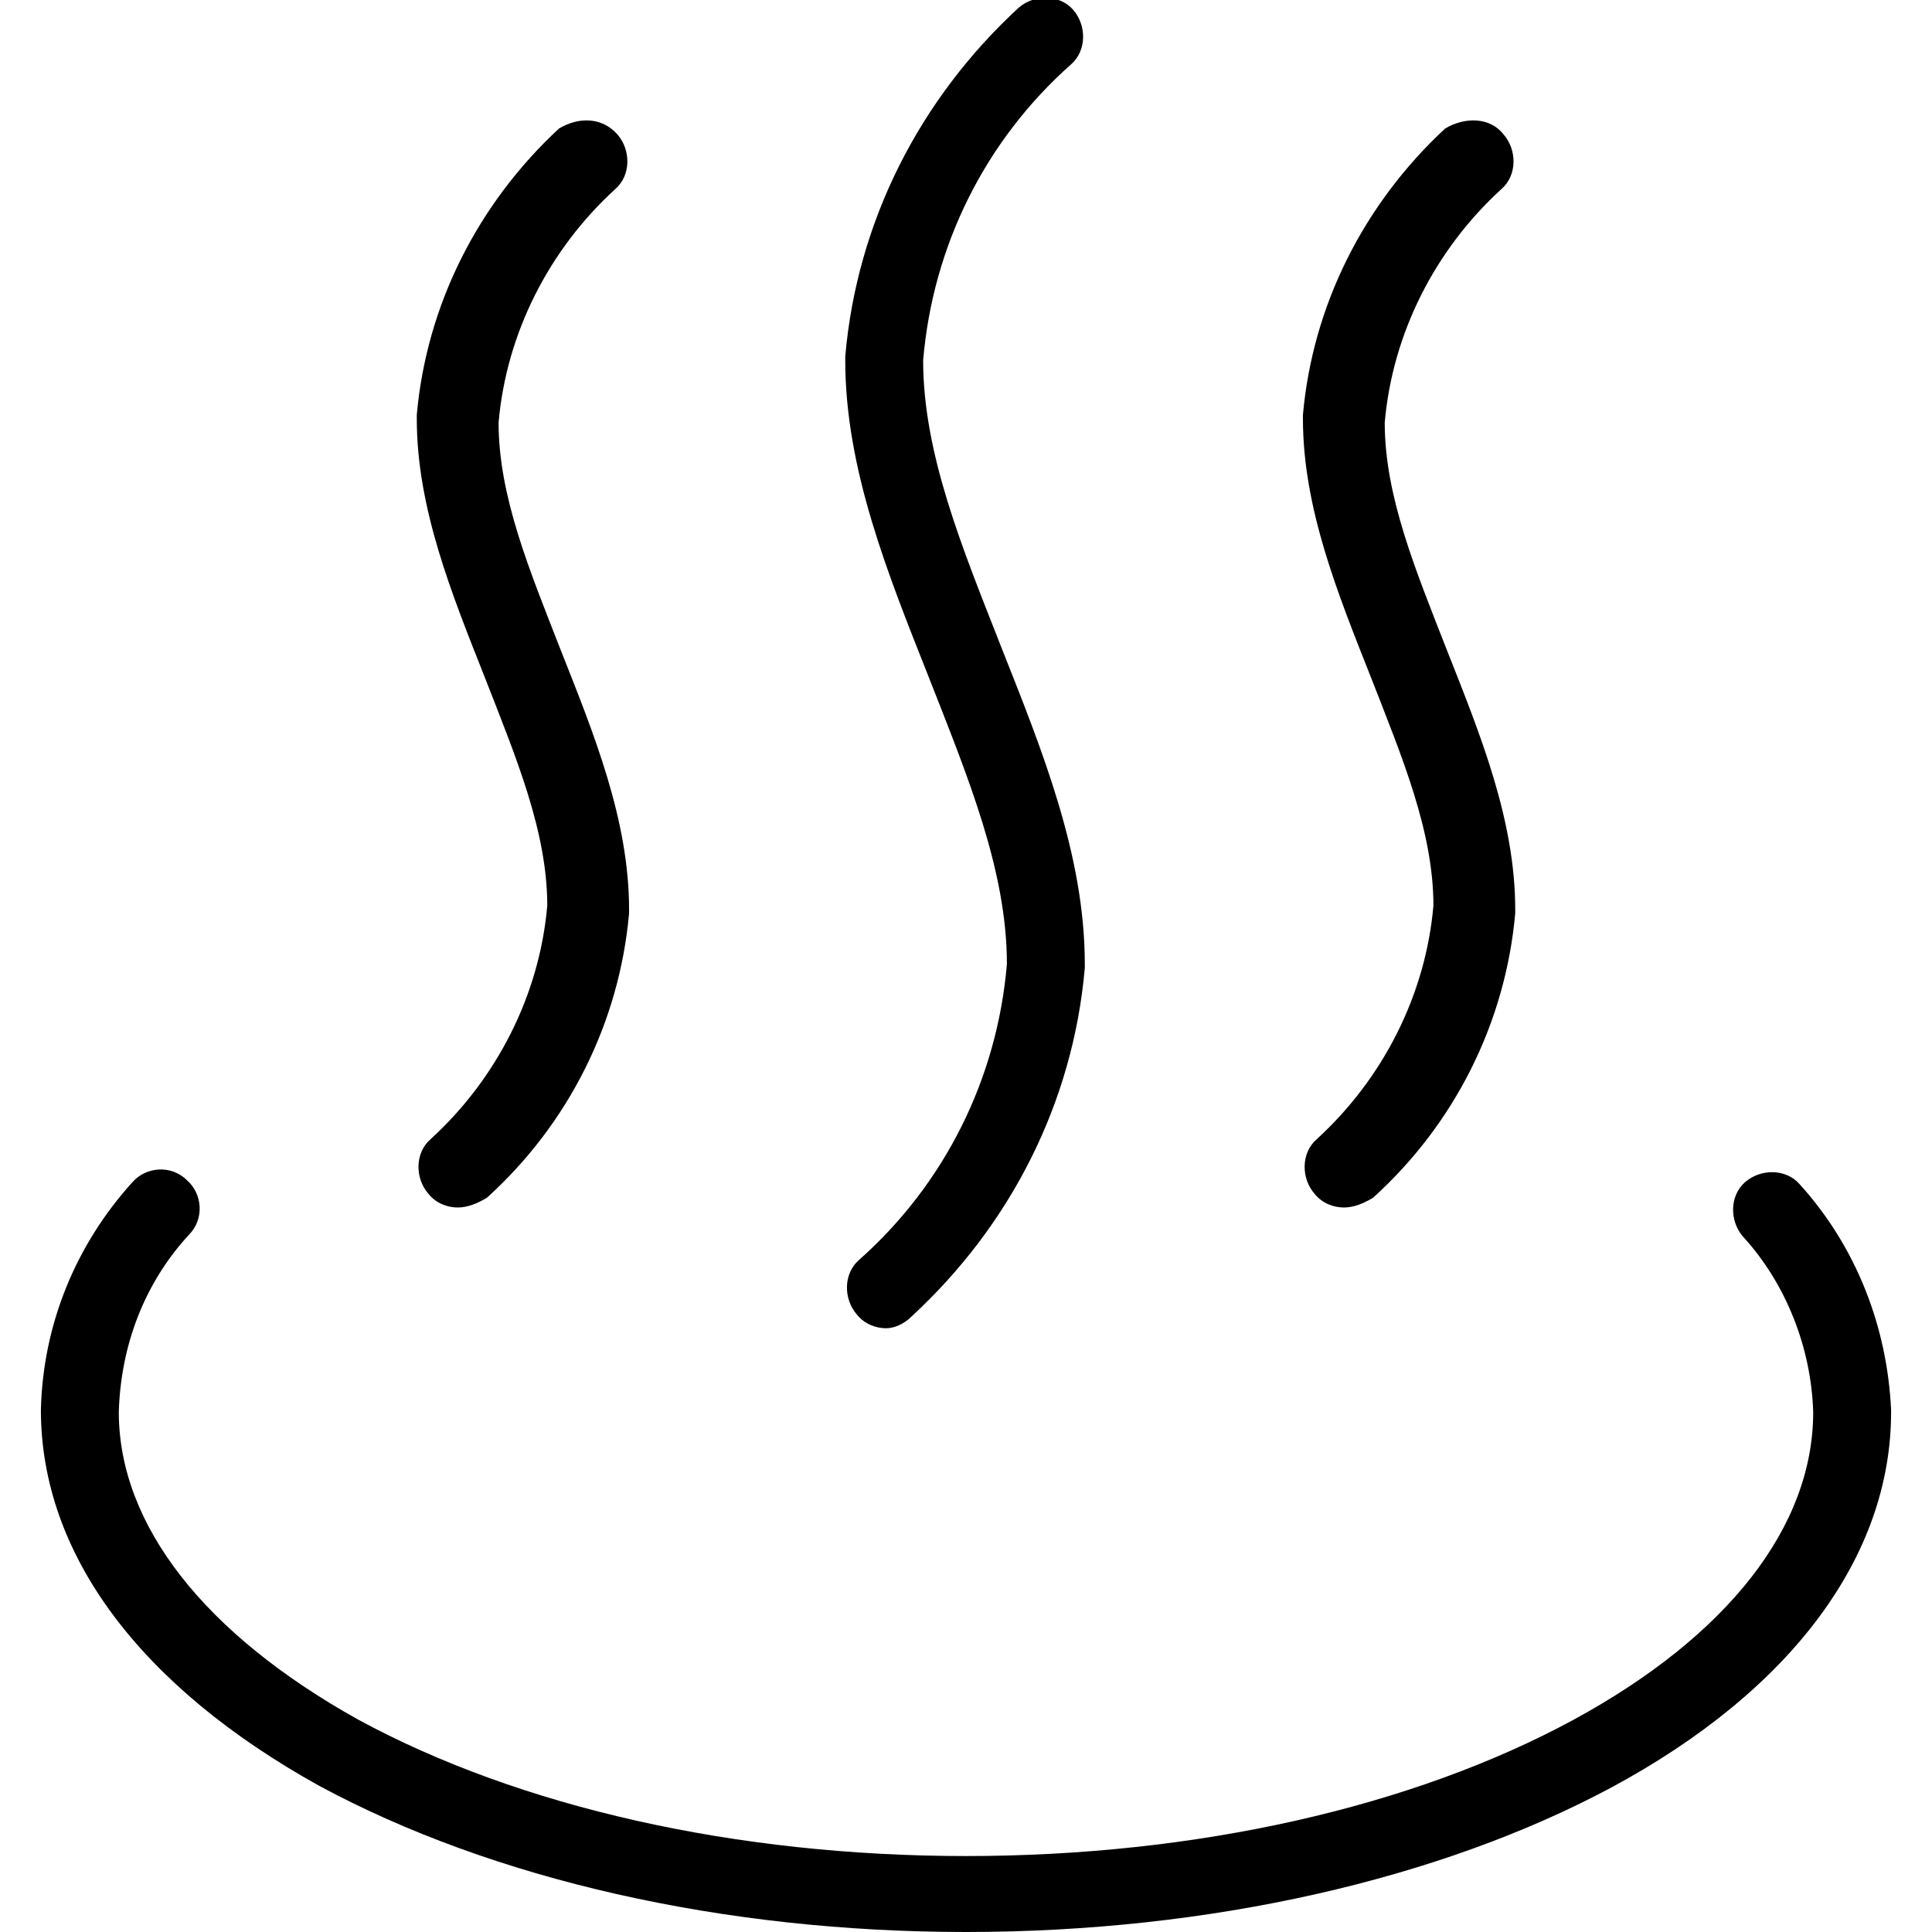 <?xml version="1.0" encoding="utf-8"?>
<!-- Generator: Adobe Illustrator 26.0.0, SVG Export Plug-In . SVG Version: 6.00 Build 0)  -->
<svg version="1.1" id="Vrstva_1" xmlns="http://www.w3.org/2000/svg" xmlns:xlink="http://www.w3.org/1999/xlink" x="0px" y="0px"
	 viewBox="0 0 198.4 198.4" style="enable-background:new 0 0 198.4 198.4;" xml:space="preserve">
<g transform="matrix(2,0,0,2,0,0)">
	<path d="M49.6,99.2c-12.5,0-24.3-2.7-33.2-7.5C7.2,86.6,2.1,79.8,2.1,72.4c0.1-4.4,1.8-8.5,4.7-11.7c0.7-0.8,2-0.9,2.8-0.1
		c0.8,0.7,0.9,2,0.1,2.8c-2.3,2.5-3.5,5.7-3.6,9.1c0,5.8,4.4,11.4,12.3,15.8c8.3,4.5,19.4,7,31.2,7s22.9-2.5,31.2-7
		c7.9-4.3,12.3-9.9,12.3-15.8c-0.1-3.3-1.4-6.6-3.6-9c-0.7-0.8-0.7-2.1,0.1-2.8s2.1-0.7,2.8,0.1c2.9,3.2,4.5,7.3,4.7,11.6
		c0,0,0,0,0,0.1c0,7.4-5.1,14.3-14.4,19.3C73.9,96.5,62.1,99.2,49.6,99.2z"/>
	<path d="M23.5,62c-0.5,0-1.1-0.2-1.5-0.7c-0.7-0.8-0.7-2.1,0.1-2.8c3.4-3.1,5.6-7.4,6-12c0-3.8-1.6-7.6-3.2-11.7
		c-1.7-4.3-3.5-8.7-3.5-13.3c0-0.1,0-0.1,0-0.2c0.5-5.6,3.1-10.8,7.3-14.7C29.7,6,30.9,6,31.7,6.9c0.7,0.8,0.7,2.1-0.1,2.8
		c-3.4,3.1-5.6,7.4-6,12c0,3.8,1.6,7.6,3.2,11.7c1.7,4.3,3.5,8.7,3.5,13.3c0,0.1,0,0.1,0,0.2c-0.5,5.6-3.1,10.8-7.3,14.6
		C24.5,61.8,24,62,23.5,62z"/>
	<path d="M69,62c-0.5,0-1.1-0.2-1.5-0.7c-0.7-0.8-0.7-2.1,0.1-2.8c3.4-3.1,5.6-7.4,6-12c0-3.8-1.6-7.6-3.2-11.7
		c-1.7-4.3-3.5-8.7-3.5-13.3c0-0.1,0-0.1,0-0.2c0.5-5.6,3.1-10.8,7.3-14.7C75.2,6,76.5,6,77.2,6.9c0.7,0.8,0.7,2.1-0.1,2.8
		c-3.4,3.1-5.6,7.4-6,12c0,3.8,1.6,7.6,3.2,11.7c1.7,4.3,3.5,8.7,3.5,13.3c0,0.1,0,0.1,0,0.2c-0.5,5.6-3.1,10.8-7.3,14.6
		C70,61.8,69.5,62,69,62z"/>
	<path d="M45.5,68.2c-0.5,0-1.1-0.2-1.5-0.7c-0.7-0.8-0.7-2.1,0.1-2.8c4.4-3.9,7.1-9.3,7.6-15.2c0-4.8-2-9.6-4-14.7
		c-2.1-5.3-4.3-10.7-4.3-16.3c0-0.1,0-0.1,0-0.2c0.6-6.9,3.8-13.2,8.9-17.9c0.8-0.7,2.1-0.7,2.8,0.1c0.7,0.8,0.7,2.1-0.1,2.8
		c-4.4,3.9-7.1,9.3-7.6,15.2c0,4.8,2,9.6,4,14.7c2.1,5.3,4.3,10.7,4.3,16.3c0,0.1,0,0.1,0,0.2c-0.6,6.9-3.8,13.2-8.9,17.9
		C46.4,68,45.9,68.2,45.5,68.2z"/>
</g>
</svg>
